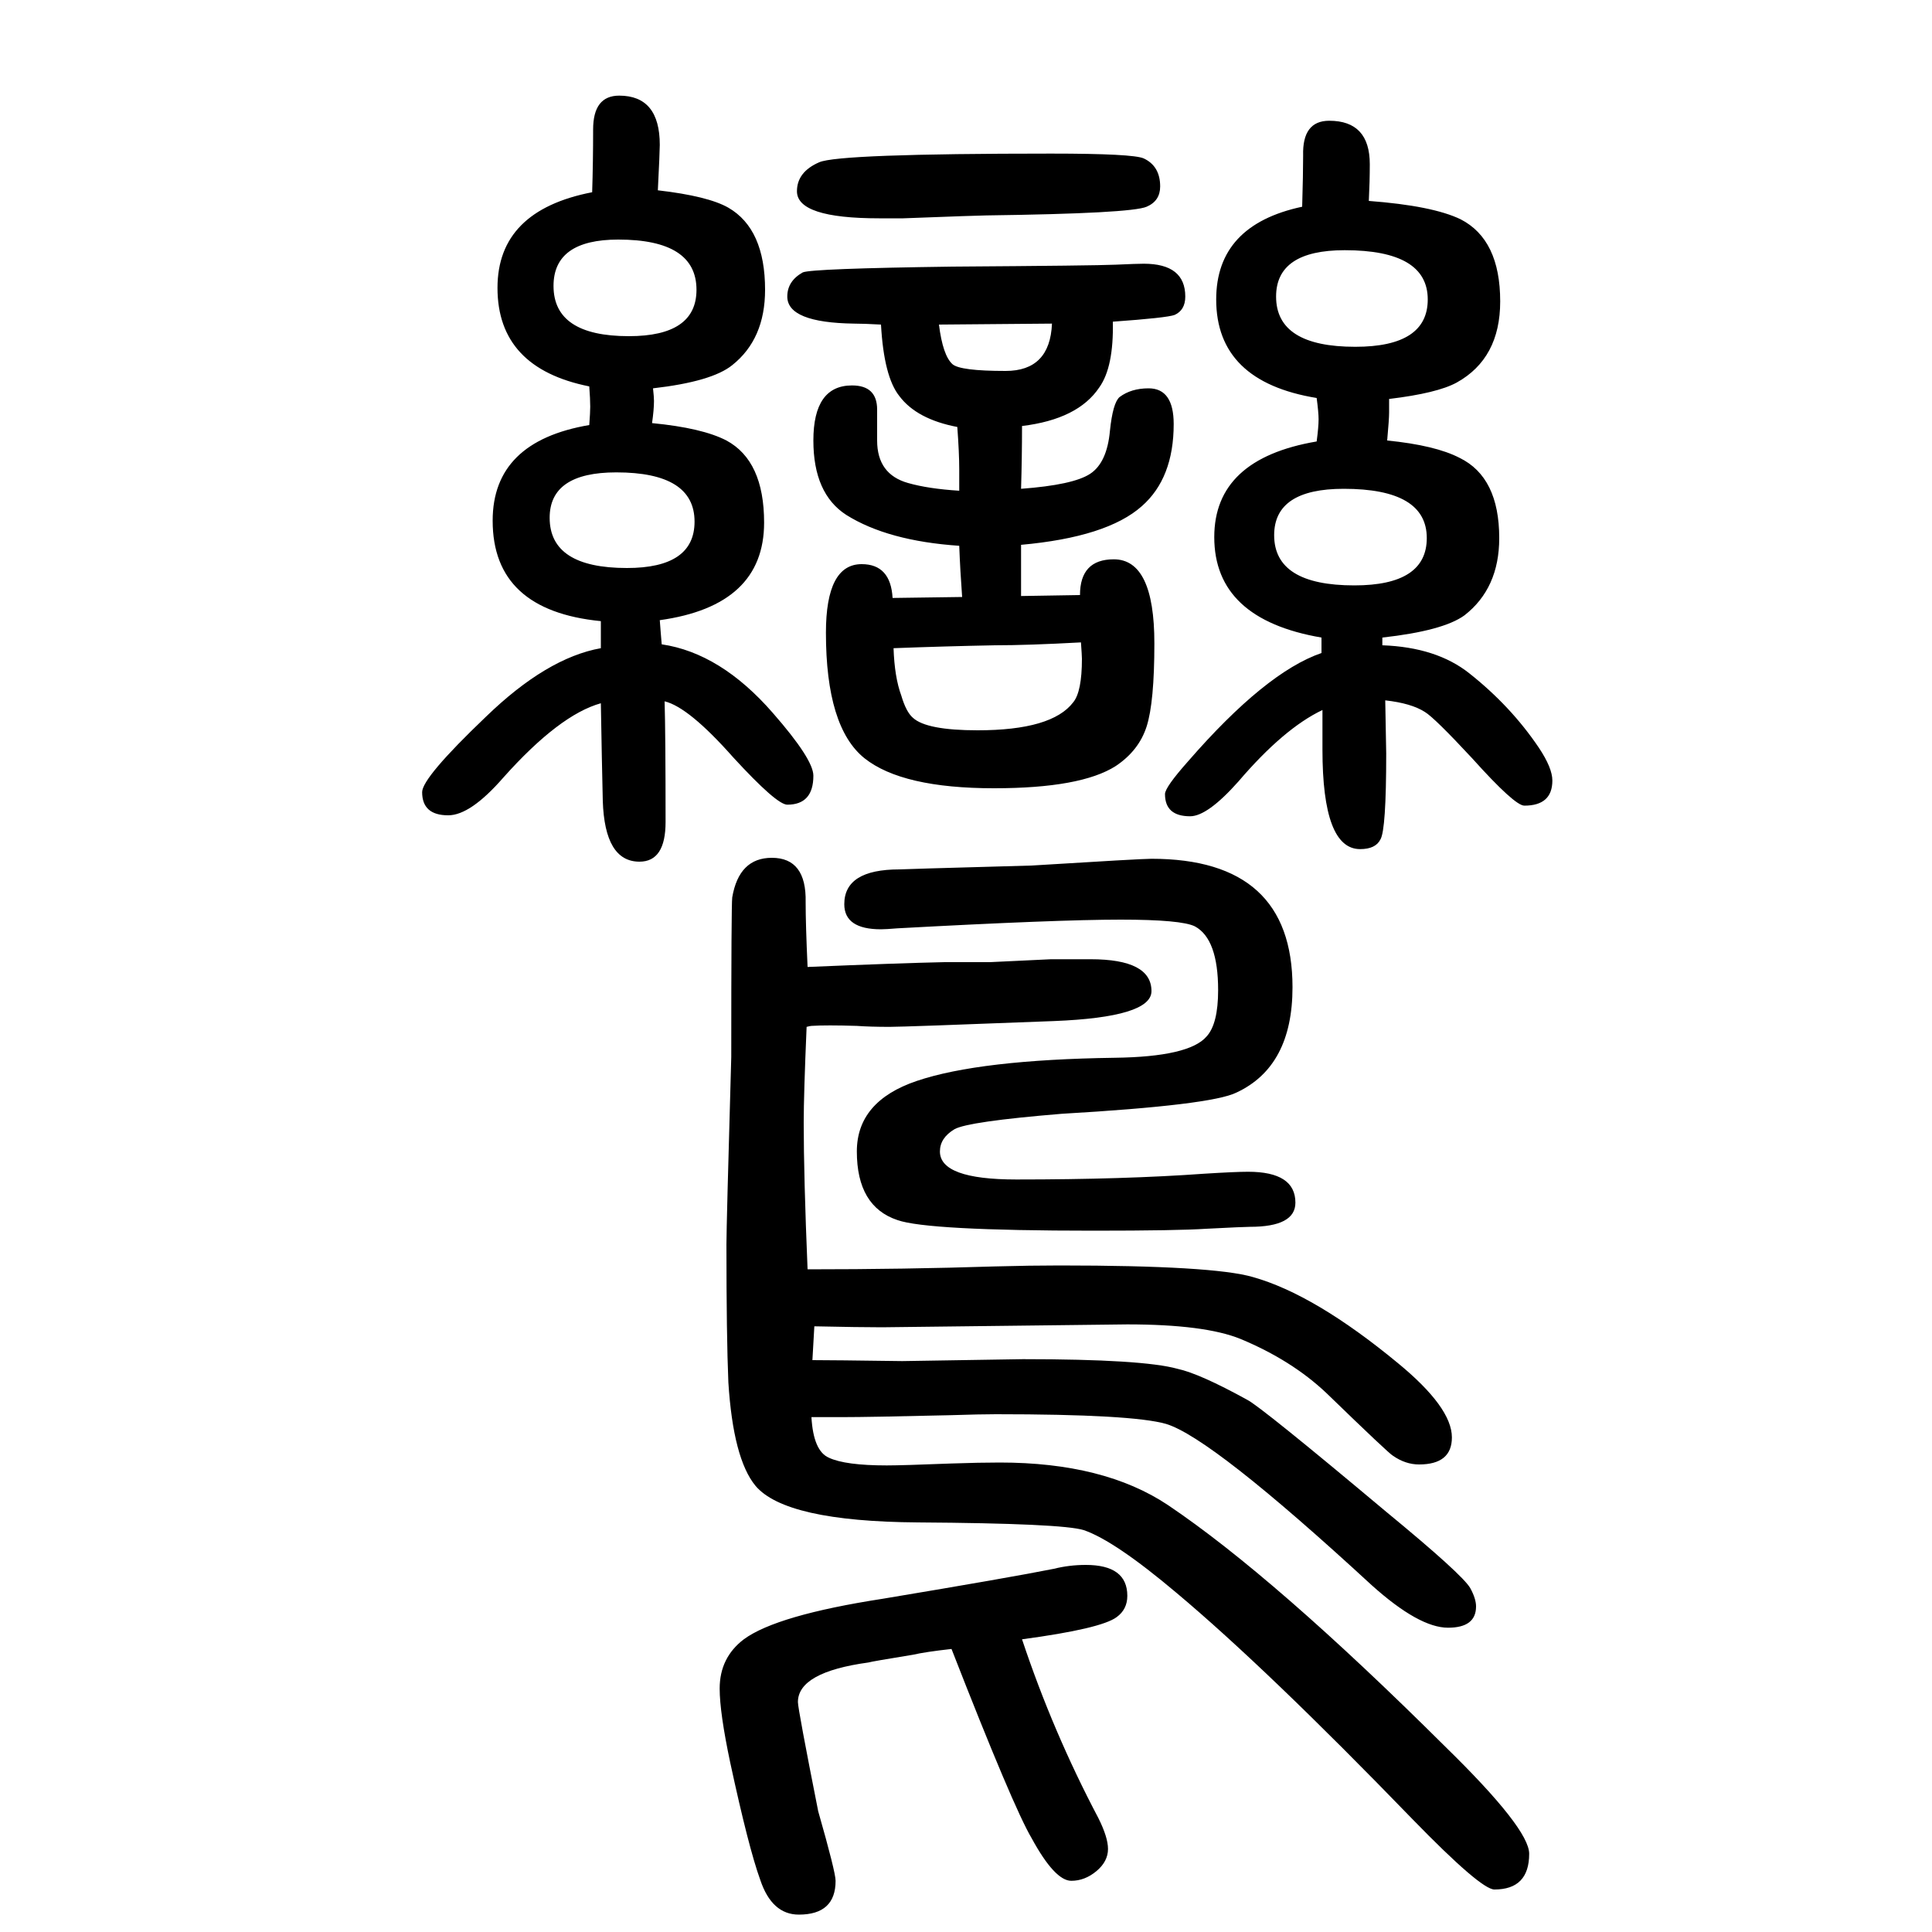 <svg xmlns="http://www.w3.org/2000/svg" xmlns:xlink="http://www.w3.org/1999/xlink" height="100" width="100" version="1.1"><path d="M1057 1033l61 1q0 37 35 37q42 0 42 -87q0 -61 -8 -86t-32 -41q-36 -23 -126 -23q-95 0 -134 31q-40 32 -40 130q0 71 37 71q30 0 32 -35l72 1q-2 27 -3 53q-74 5 -117 32q-34 22 -34 77q0 57 40 57q26 0 26 -25v-32q0 -35 32 -44q21 -6 53 -8v22q0 17 -2 44
q-42 8 -60 32q-16 20 -19 74q-18 1 -28 1q-69 1 -69 28q0 16 16 25q9 4 155 6q147 1 169 2t29 1q43 0 43 -34q0 -14 -11 -19q-8 -3 -64 -7q1 -47 -14 -68q-22 -33 -80 -40q0 -32 -1 -65q54 4 71.5 15.5t20.5 44.5q3 29 10 35q12 9 30 9q26 0 26 -37q0 -56 -33 -85
q-36 -32 -125 -40v-53zM1119 985q-55 -3 -89 -3q-52 -1 -105 -3q1 -30 8 -49q5 -17 12 -23q14 -13 67 -13q77 0 99 29q9 11 9 45q0 3 -1 17zM972 1314q4 -32 14 -41q8 -7 55 -7q46 0 48 49zM1058 -47q32 -96 79 -185q10 -20 10 -32q0 -13 -12 -23t-26 -10q-17 0 -41 44
q-19 32 -83 196q-27 -3 -40 -6q-43 -7 -46 -8q-73 -10 -73 -41q0 -7 21 -113q18 -63 18 -72q0 -35 -38 -35q-28 0 -40 36q-12 33 -31 121q-11 52 -11 77q0 32 25 51q34 25 144 42q132 22 177 31q16 4 33 4q43 0 43 -32q0 -14 -11 -22q-16 -12 -98 -23zM1348 1436q1 34 1 53
q-1 36 27 36q42 0 42 -45q0 -18 -1 -38q66 -5 95 -19q41 -21 41 -85q0 -59 -45 -84q-20 -11 -70 -17v-14q0 -7 -2 -29q50 -5 75 -18q41 -20 41 -83q0 -52 -36 -80q-22 -16 -85 -23v-8q56 -2 90 -29q43 -34 72 -77q14 -21 14 -34q0 -26 -29 -26q-10 0 -54 49q-39 42 -49 48
q-14 9 -41 12q1 -49 1 -55q0 -79 -6 -89q-5 -10 -21 -10q-39 0 -39 103v41q-40 -19 -87 -74q-32 -36 -50 -36q-26 0 -26 23q0 7 24 34q80 92 138 112v16q-111 19 -111 104q0 81 106 99q2 15 2 23q0 7 -2 22q-104 17 -104 102q0 77 89 96zM1392 1391q-71 0 -71 -48
q0 -52 82 -52q75 0 75 49q0 51 -86 51zM1391 1144q-72 0 -72 -48q0 -52 83 -52q75 0 75 49q0 51 -86 51zM613 1451q1 31 1 65q0 35 27 35q42 0 42 -51q0 -7 -2 -47q52 -6 73 -18q38 -22 38 -85q0 -51 -34 -78q-21 -17 -82 -24q1 -9 1 -13q0 -9 -2 -23q52 -5 77 -18
q39 -21 39 -85q0 -86 -108 -101l1 -13l1 -12q61 -9 115 -71q42 -48 42 -65q0 -30 -27 -30q-11 0 -56 49q-46 52 -71 58q1 -34 1 -125q0 -41 -27 -41q-36 0 -38 63q-1 42 -2 101q-43 -12 -101 -77q-34 -39 -57 -39q-27 0 -27 24q0 15 66 78q63 61 119 71v28q-112 11 -112 104
q0 82 100 99q1 13 1 19q0 8 -1 21q-95 19 -95 102q0 80 98 99zM640 1402q-67 0 -67 -48q0 -52 78 -52q70 0 70 48q0 52 -81 52zM638 1161q-69 0 -69 -47q0 -52 80 -52q70 0 70 48q0 51 -81 51zM1088 1491q85 0 96 -5q17 -8 17 -29q0 -15 -14 -21q-16 -7 -166 -9q-7 0 -86 -3
h-25q-85 0 -85 28q0 20 23 30q20 9 240 9zM1160 698q-66 0 -231 -9q-12 -1 -17 -1q-38 0 -38 26q0 36 57 36l31 1l106 3q113 7 124 7q146 0 146 -133q0 -82 -58 -109q-26 -13 -181 -22q-97 -8 -111 -16q-15 -9 -15 -23q0 -29 79 -29q112 0 195 6q32 2 45 2q49 0 49 -32
q0 -25 -47 -25q-6 0 -45 -2q-30 -2 -117 -2q-172 0 -203 11q-42 14 -42 71q0 52 62 73q65 22 205 24q77 1 95 22q12 13 12 48q0 53 -24 66q-14 7 -77 7zM836 649q95 4 142 5h47l63 3h41q63 0 63 -33q0 -27 -101 -31q-155 -6 -170 -6q-20 0 -34 1q-32 1 -47 0q-1 0 -5 -1
q-3 -70 -3 -99q0 -56 4 -152q100 0 194 3q37 1 67 1q159 0 200 -12q64 -18 150 -89q56 -46 56 -77q0 -28 -34 -28q-14 0 -27 9q-4 2 -69 65q-36 34 -89 56q-37 15 -117 15l-254 -3q-23 0 -70 1l-2 -35q20 0 93 -1l125 2q124 0 160 -10q23 -5 72 -32q14 -7 144 -116
q79 -65 87 -79q6 -11 6 -19q0 -22 -29 -22q-30 0 -79 44q-166 153 -213 167q-35 10 -176 10q-16 0 -47 -1q-84 -2 -112 -2h-32q2 -35 18 -42q17 -8 60 -8q16 0 67 2q29 1 50 1q108 0 174 -44q110 -74 287 -250q87 -85 87 -111q0 -37 -36 -37q-14 0 -85 73q-151 156 -244 234
q-64 54 -96 65q-22 7 -172 8q-137 1 -168 38q-23 28 -28 107q-2 47 -2 143q0 18 5 194q0 157 1 165q7 41 41 41q36 0 35 -46q0 -23 2 -67z" style="" transform="scale(0.05 -0.05) translate(0 -1650)"/></svg>